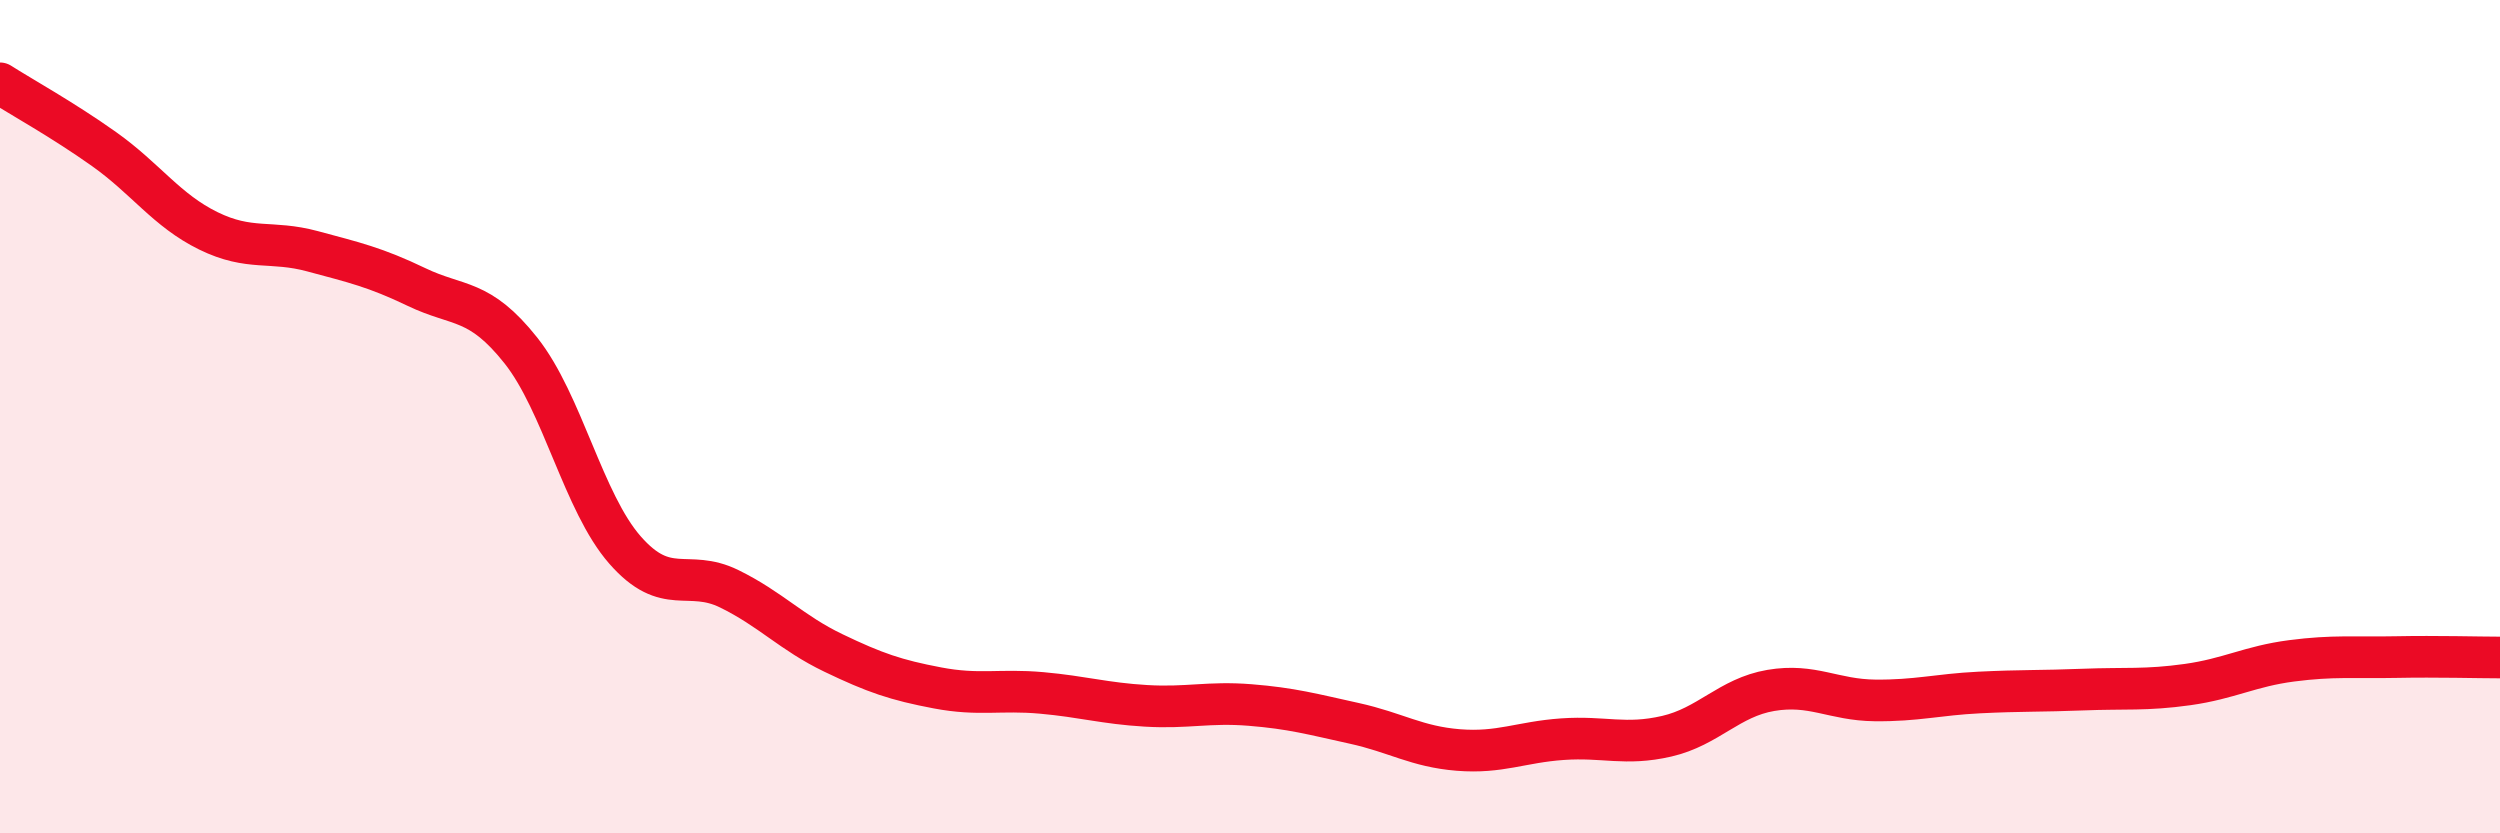 
    <svg width="60" height="20" viewBox="0 0 60 20" xmlns="http://www.w3.org/2000/svg">
      <path
        d="M 0,2 C 0.5,2.32 1.5,2.87 2.5,3.58 C 3.5,4.29 4,5.05 5,5.54 C 6,6.03 6.5,5.76 7.5,6.03 C 8.5,6.3 9,6.41 10,6.89 C 11,7.37 11.5,7.15 12.5,8.41 C 13.5,9.67 14,12.06 15,13.2 C 16,14.34 16.5,13.64 17.5,14.13 C 18.5,14.62 19,15.19 20,15.67 C 21,16.15 21.5,16.32 22.5,16.51 C 23.5,16.7 24,16.54 25,16.63 C 26,16.72 26.5,16.88 27.5,16.94 C 28.5,17 29,16.84 30,16.92 C 31,17 31.5,17.14 32.5,17.36 C 33.5,17.58 34,17.92 35,18 C 36,18.08 36.5,17.81 37.5,17.74 C 38.5,17.67 39,17.9 40,17.67 C 41,17.44 41.5,16.74 42.5,16.57 C 43.5,16.4 44,16.8 45,16.81 C 46,16.82 46.5,16.67 47.5,16.62 C 48.5,16.57 49,16.59 50,16.55 C 51,16.51 51.5,16.57 52.5,16.43 C 53.5,16.29 54,15.99 55,15.86 C 56,15.73 56.5,15.79 57.5,15.77 C 58.5,15.75 59.5,15.78 60,15.78L60 20L0 20Z"
        fill="#EB0A25"
        opacity="0.1"
        stroke-linecap="round"
        stroke-linejoin="round"
      />
      <path
        d="M 0,2 C 0.5,2.32 1.5,2.87 2.5,3.58 C 3.5,4.29 4,5.05 5,5.54 C 6,6.03 6.5,5.76 7.5,6.03 C 8.5,6.3 9,6.41 10,6.89 C 11,7.37 11.5,7.15 12.5,8.41 C 13.5,9.67 14,12.06 15,13.2 C 16,14.34 16.5,13.64 17.5,14.13 C 18.5,14.62 19,15.19 20,15.67 C 21,16.15 21.5,16.32 22.5,16.51 C 23.5,16.7 24,16.54 25,16.63 C 26,16.72 26.5,16.88 27.5,16.94 C 28.5,17 29,16.84 30,16.92 C 31,17 31.5,17.14 32.5,17.36 C 33.5,17.58 34,17.92 35,18 C 36,18.08 36.5,17.81 37.5,17.74 C 38.5,17.67 39,17.9 40,17.67 C 41,17.44 41.5,16.74 42.5,16.57 C 43.5,16.4 44,16.8 45,16.81 C 46,16.82 46.5,16.67 47.5,16.62 C 48.5,16.57 49,16.59 50,16.55 C 51,16.51 51.5,16.57 52.5,16.43 C 53.5,16.29 54,15.99 55,15.86 C 56,15.73 56.5,15.79 57.5,15.77 C 58.5,15.75 59.5,15.78 60,15.78"
        stroke="#EB0A25"
        stroke-width="1"
        fill="none"
        stroke-linecap="round"
        stroke-linejoin="round"
      />
    </svg>
  
